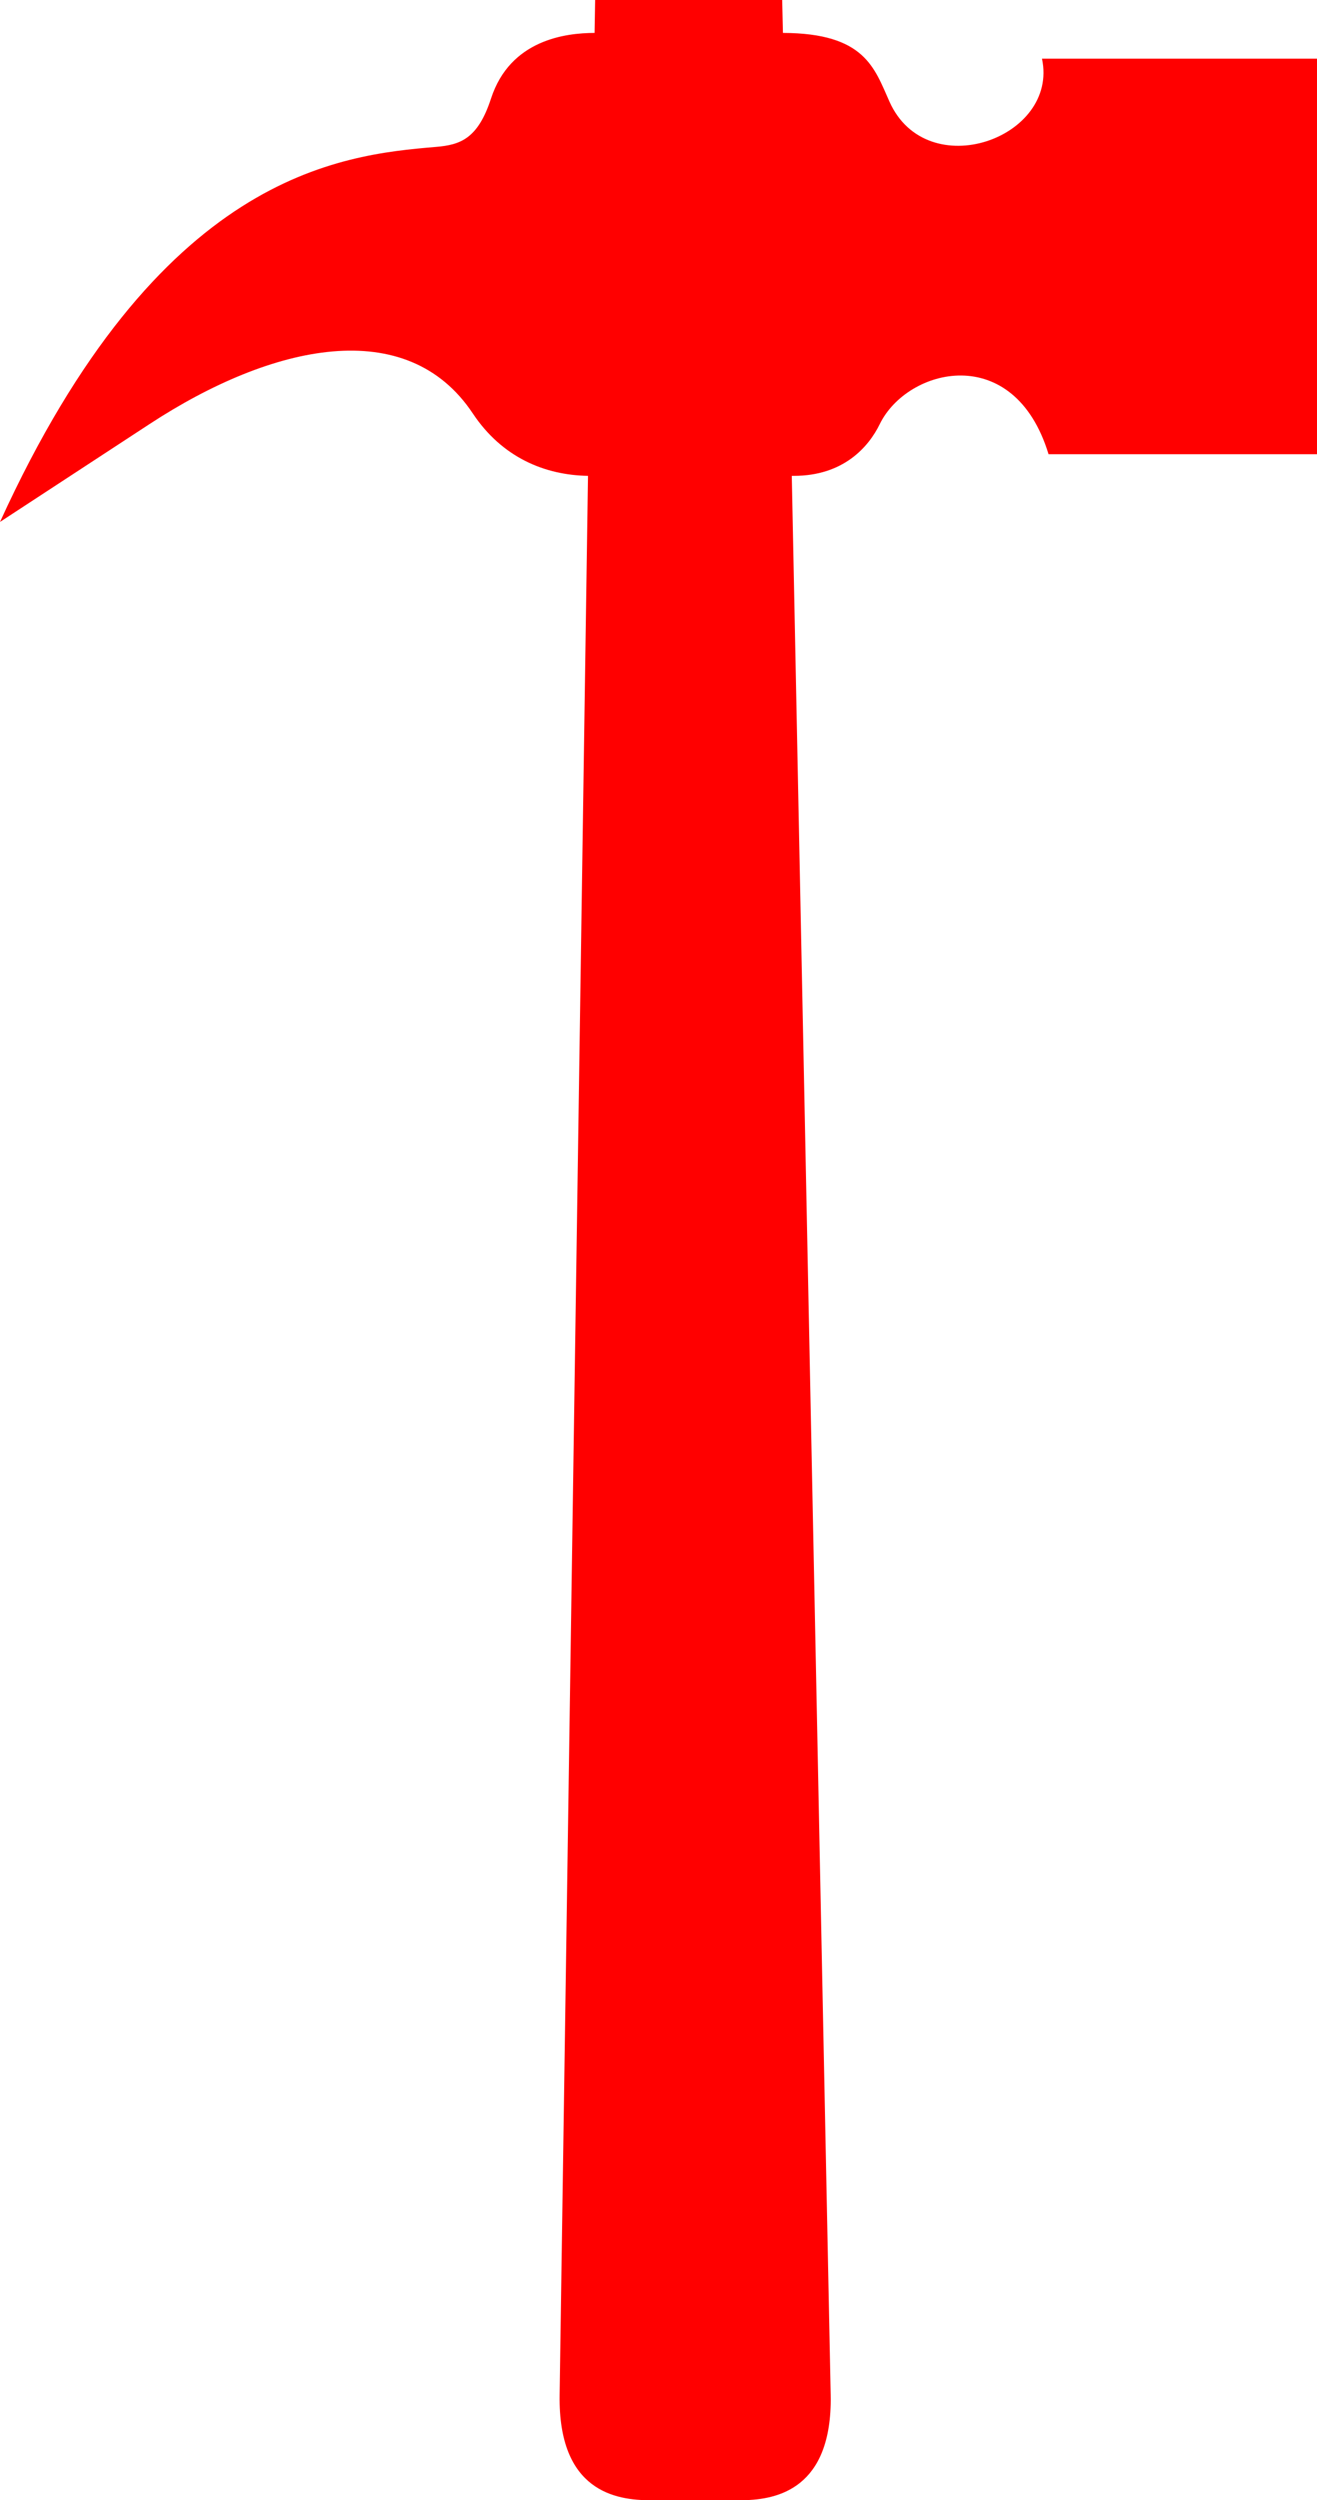 <?xml version="1.0" encoding="UTF-8" standalone="no"?>
<!-- Created with Inkscape (http://www.inkscape.org/) -->

<svg
   xmlns:dc="http://purl.org/dc/elements/1.1/"
   xmlns:cc="http://creativecommons.org/ns#"
   xmlns:rdf="http://www.w3.org/1999/02/22-rdf-syntax-ns#"
   xmlns:svg="http://www.w3.org/2000/svg"
   xmlns="http://www.w3.org/2000/svg"
   xmlns:sodipodi="http://sodipodi.sourceforge.net/DTD/sodipodi-0.dtd"
   xmlns:inkscape="http://www.inkscape.org/namespaces/inkscape"
   width="421.635"
   height="800"
   id="svg2999"
   version="1.1"
   inkscape:version="0.48.4 r9939"
   sodipodi:docname="Новый документ 2">
  <defs
     id="defs3001" />
  <sodipodi:namedview
     id="base"
     pagecolor="#ffffff"
     bordercolor="#666666"
     borderopacity="1.0"
     inkscape:pageopacity="0.0"
     inkscape:pageshadow="2"
     inkscape:zoom="0.35"
     inkscape:cx="-101.54395"
     inkscape:cy="-0.066783476"
     inkscape:document-units="px"
     inkscape:current-layer="layer1"
     showgrid="false"
     fit-margin-top="0"
     fit-margin-left="0"
     fit-margin-right="0"
     fit-margin-bottom="0"
     inkscape:window-width="1920"
     inkscape:window-height="1018"
     inkscape:window-x="-8"
     inkscape:window-y="-8"
     inkscape:window-maximized="1" />
  <g
     inkscape:label="Layer 1"
     inkscape:groupmode="layer"
     id="layer1"
     transform="translate(-266.799,-40.191)">
    <path
       style="fill:#ff0000;stroke:none"
       d="m 688.434,185.531 -85.94,0 c -11.055,-36.254 -45.22,-27.693 -54.043,-9.629 -3.581,7.332 -11.661,16.55 -27.503,16.55 l -0.662,0 12.458,614.098 c 0.021,1.024 0.024,1.987 0,2.949 -0.686,28.07 -18.485,30.693 -29.008,30.693 l -28.767,0 c -10.884,0 -29.465,-2.757 -29.008,-33.642 l 9.087,-614.098 c -13.803,-0.232 -27.487,-5.848 -36.892,-19.98 -21.071,-31.663 -64.129,-22.354 -103.513,3.43 l -47.845,31.295 C 317.69,95.711 375.488,89.799 406.421,87.193 c 7.743,-0.652 13.373,-2.588 17.573,-15.467 6.152,-18.863 23.927,-20.979 33.16,-21.004 l 0.18,-10.532 59.881,0 0.241,10.532 c 26.277,0.088 29.279,11.238 34.123,22.027 11.995,26.715 54.271,11.678 48.808,-13.782 l 88.046,0 0,126.563 z"
       id="path3762"
       inkscape:connector-curvature="0" />
  </g>
</svg>
